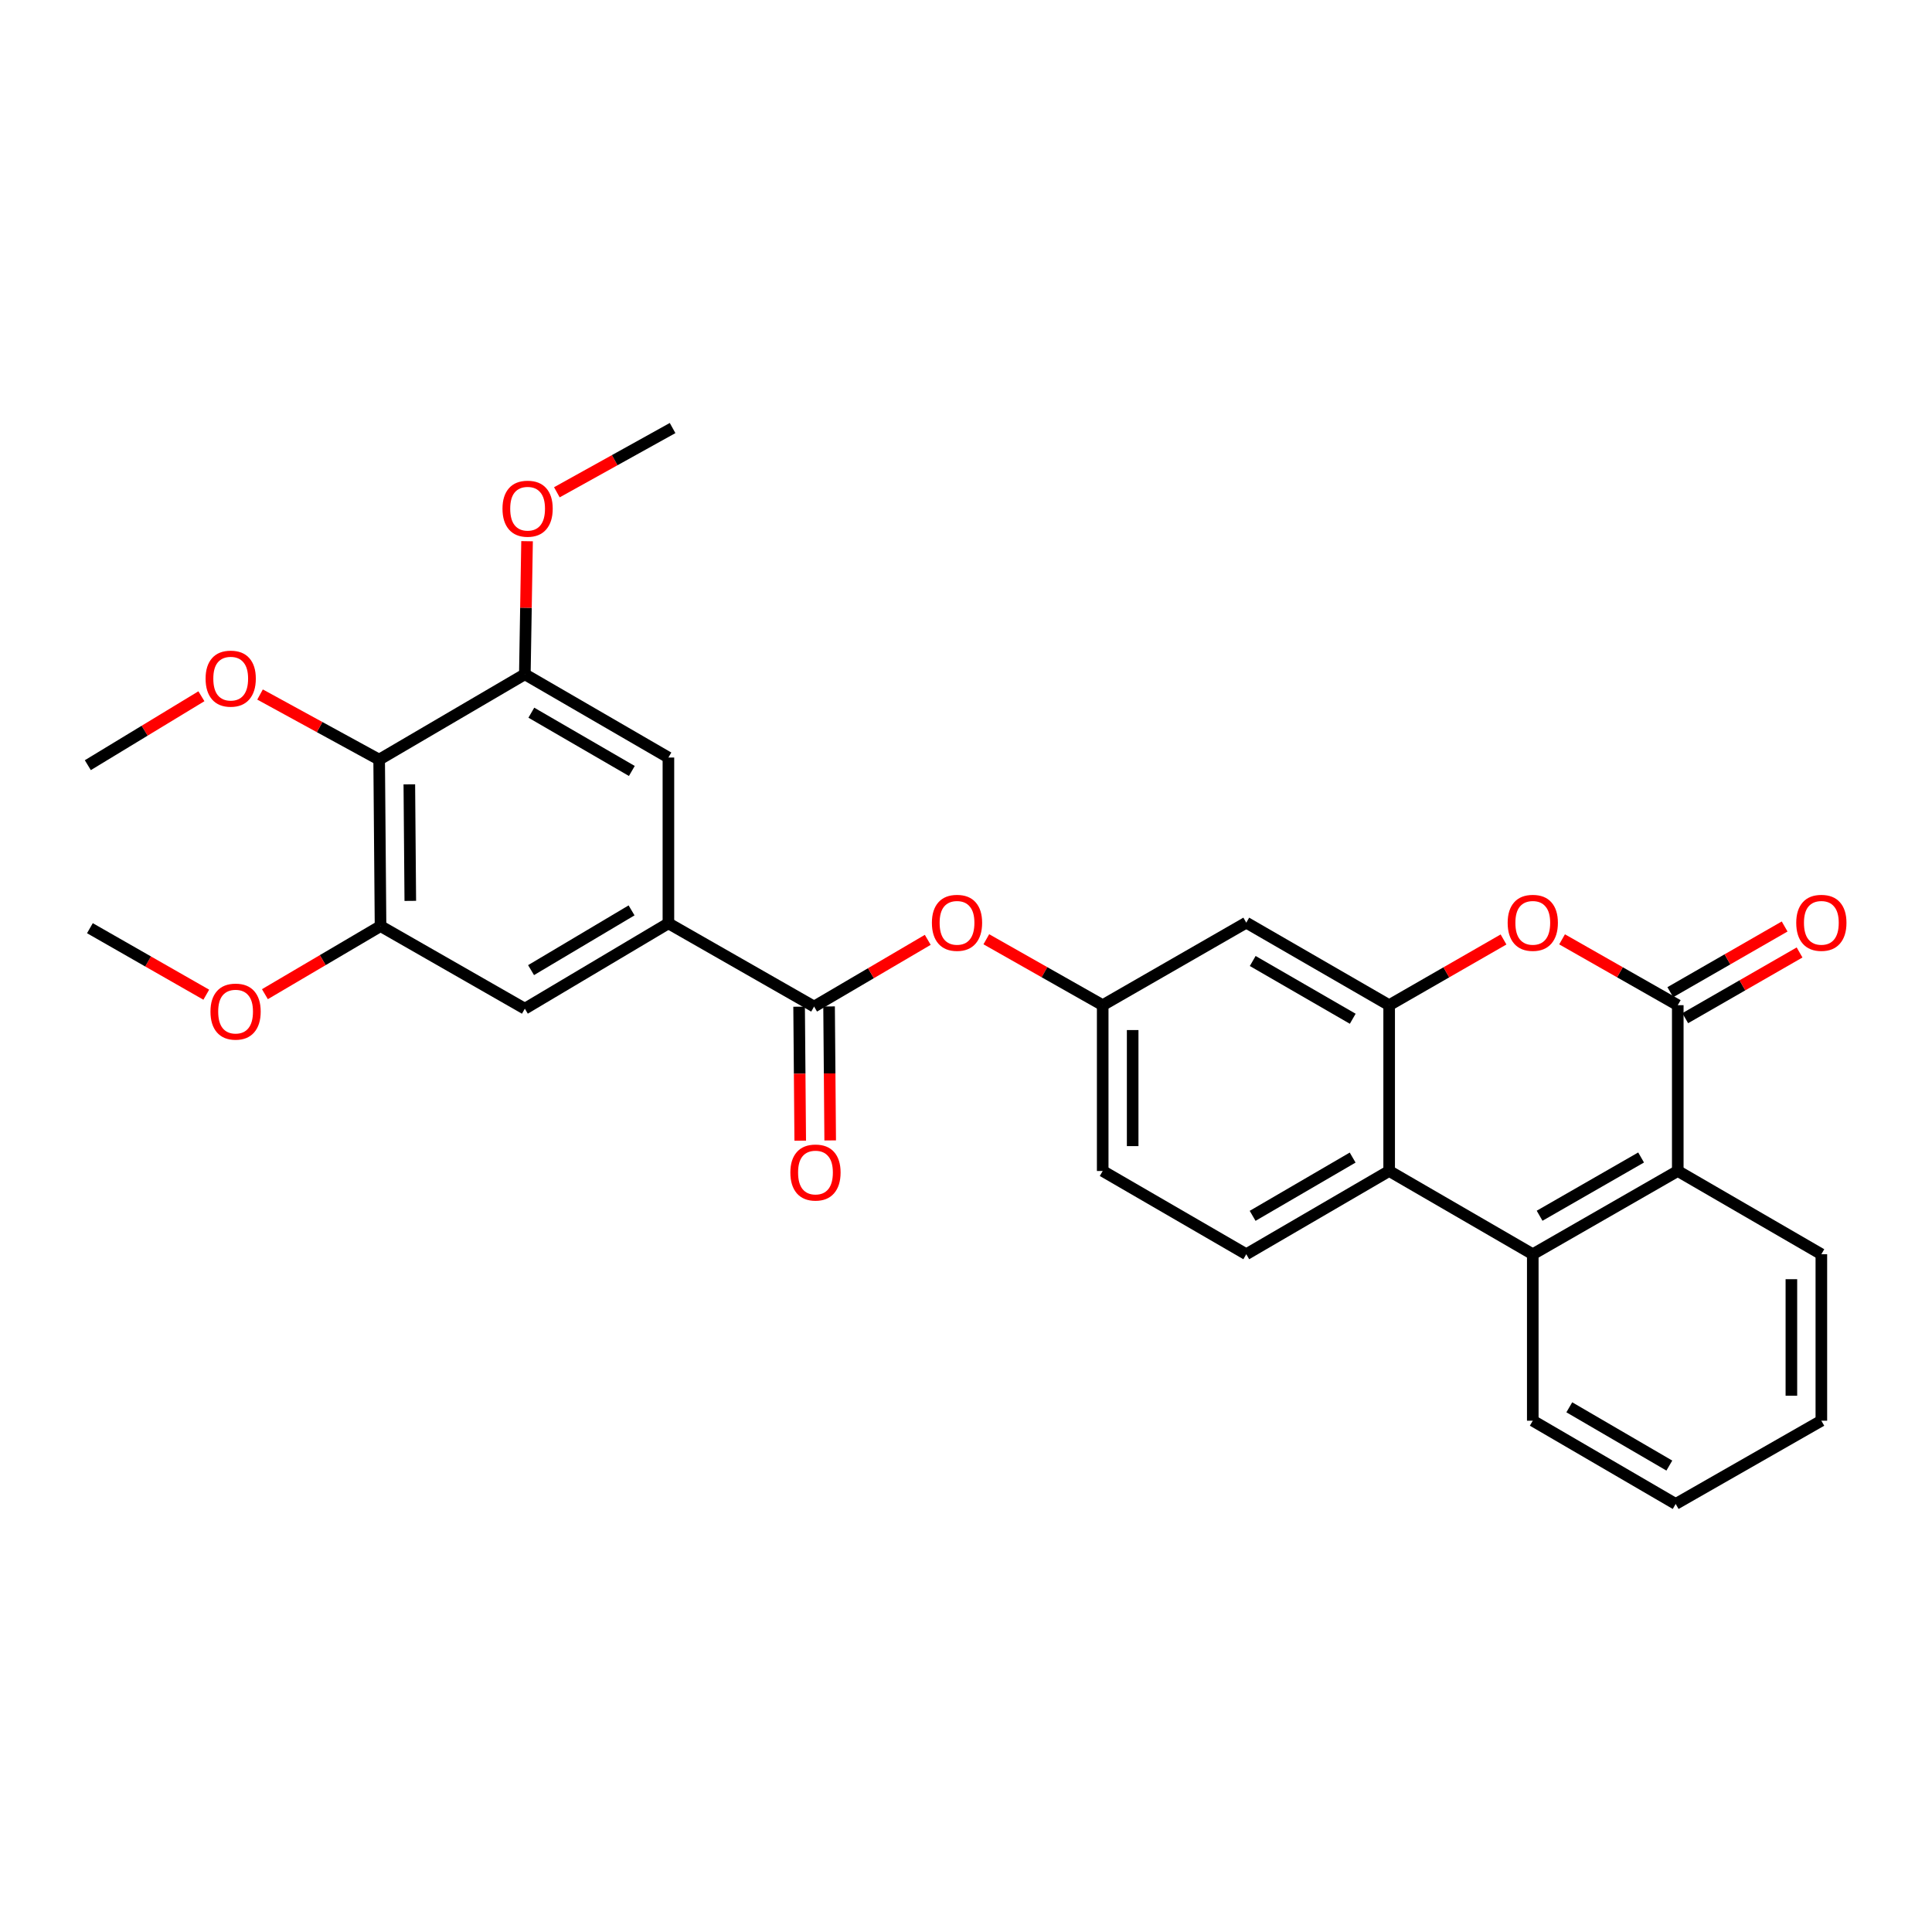 <?xml version='1.0' encoding='iso-8859-1'?>
<svg version='1.1' baseProfile='full'
              xmlns='http://www.w3.org/2000/svg'
                      xmlns:rdkit='http://www.rdkit.org/xml'
                      xmlns:xlink='http://www.w3.org/1999/xlink'
                  xml:space='preserve'
width='1000px' height='1000px' viewBox='0 0 1000 1000'>
<!-- END OF HEADER -->
<rect style='opacity:1.0;fill:#FFFFFF;stroke:none' width='1000' height='1000' x='0' y='0'> </rect>
<path class='bond-1' d='M 868.409,520.284 L 838.466,503.241' style='fill:none;fill-rule:evenodd;stroke:#000000;stroke-width:6px;stroke-linecap:butt;stroke-linejoin:miter;stroke-opacity:1' />
<path class='bond-1' d='M 838.466,503.241 L 808.523,486.198' style='fill:none;fill-rule:evenodd;stroke:#FF0000;stroke-width:6px;stroke-linecap:butt;stroke-linejoin:miter;stroke-opacity:1' />
<path class='bond-4' d='M 868.409,520.284 L 868.409,606.1' style='fill:none;fill-rule:evenodd;stroke:#000000;stroke-width:6px;stroke-linecap:butt;stroke-linejoin:miter;stroke-opacity:1' />
<path class='bond-16' d='M 872.273,527.008 L 901.862,510.003' style='fill:none;fill-rule:evenodd;stroke:#000000;stroke-width:6px;stroke-linecap:butt;stroke-linejoin:miter;stroke-opacity:1' />
<path class='bond-16' d='M 901.862,510.003 L 931.451,492.997' style='fill:none;fill-rule:evenodd;stroke:#FF0000;stroke-width:6px;stroke-linecap:butt;stroke-linejoin:miter;stroke-opacity:1' />
<path class='bond-16' d='M 864.544,513.56 L 894.133,496.555' style='fill:none;fill-rule:evenodd;stroke:#000000;stroke-width:6px;stroke-linecap:butt;stroke-linejoin:miter;stroke-opacity:1' />
<path class='bond-16' d='M 894.133,496.555 L 923.722,479.55' style='fill:none;fill-rule:evenodd;stroke:#FF0000;stroke-width:6px;stroke-linecap:butt;stroke-linejoin:miter;stroke-opacity:1' />
<path class='bond-0' d='M 719.027,520.284 L 748.624,503.278' style='fill:none;fill-rule:evenodd;stroke:#000000;stroke-width:6px;stroke-linecap:butt;stroke-linejoin:miter;stroke-opacity:1' />
<path class='bond-0' d='M 748.624,503.278 L 778.221,486.272' style='fill:none;fill-rule:evenodd;stroke:#FF0000;stroke-width:6px;stroke-linecap:butt;stroke-linejoin:miter;stroke-opacity:1' />
<path class='bond-10' d='M 719.027,520.284 L 645.068,477.57' style='fill:none;fill-rule:evenodd;stroke:#000000;stroke-width:6px;stroke-linecap:butt;stroke-linejoin:miter;stroke-opacity:1' />
<path class='bond-10' d='M 700.176,527.308 L 648.405,497.409' style='fill:none;fill-rule:evenodd;stroke:#000000;stroke-width:6px;stroke-linecap:butt;stroke-linejoin:miter;stroke-opacity:1' />
<path class='bond-29' d='M 719.027,520.284 L 719.027,606.1' style='fill:none;fill-rule:evenodd;stroke:#000000;stroke-width:6px;stroke-linecap:butt;stroke-linejoin:miter;stroke-opacity:1' />
<path class='bond-2' d='M 719.027,606.1 L 793.364,649.184' style='fill:none;fill-rule:evenodd;stroke:#000000;stroke-width:6px;stroke-linecap:butt;stroke-linejoin:miter;stroke-opacity:1' />
<path class='bond-14' d='M 719.027,606.1 L 645.068,649.184' style='fill:none;fill-rule:evenodd;stroke:#000000;stroke-width:6px;stroke-linecap:butt;stroke-linejoin:miter;stroke-opacity:1' />
<path class='bond-14' d='M 700.126,599.16 L 648.355,629.319' style='fill:none;fill-rule:evenodd;stroke:#000000;stroke-width:6px;stroke-linecap:butt;stroke-linejoin:miter;stroke-opacity:1' />
<path class='bond-3' d='M 793.364,649.184 L 868.409,606.1' style='fill:none;fill-rule:evenodd;stroke:#000000;stroke-width:6px;stroke-linecap:butt;stroke-linejoin:miter;stroke-opacity:1' />
<path class='bond-3' d='M 796.899,629.27 L 849.43,599.111' style='fill:none;fill-rule:evenodd;stroke:#000000;stroke-width:6px;stroke-linecap:butt;stroke-linejoin:miter;stroke-opacity:1' />
<path class='bond-22' d='M 793.364,649.184 L 793.364,735.353' style='fill:none;fill-rule:evenodd;stroke:#000000;stroke-width:6px;stroke-linecap:butt;stroke-linejoin:miter;stroke-opacity:1' />
<path class='bond-23' d='M 868.409,606.1 L 942.729,649.184' style='fill:none;fill-rule:evenodd;stroke:#000000;stroke-width:6px;stroke-linecap:butt;stroke-linejoin:miter;stroke-opacity:1' />
<path class='bond-5' d='M 421.374,520.999 L 450.79,503.73' style='fill:none;fill-rule:evenodd;stroke:#000000;stroke-width:6px;stroke-linecap:butt;stroke-linejoin:miter;stroke-opacity:1' />
<path class='bond-5' d='M 450.79,503.73 L 480.205,486.461' style='fill:none;fill-rule:evenodd;stroke:#FF0000;stroke-width:6px;stroke-linecap:butt;stroke-linejoin:miter;stroke-opacity:1' />
<path class='bond-6' d='M 421.374,520.999 L 345.968,477.915' style='fill:none;fill-rule:evenodd;stroke:#000000;stroke-width:6px;stroke-linecap:butt;stroke-linejoin:miter;stroke-opacity:1' />
<path class='bond-17' d='M 413.619,521.064 L 413.908,555.739' style='fill:none;fill-rule:evenodd;stroke:#000000;stroke-width:6px;stroke-linecap:butt;stroke-linejoin:miter;stroke-opacity:1' />
<path class='bond-17' d='M 413.908,555.739 L 414.197,590.414' style='fill:none;fill-rule:evenodd;stroke:#FF0000;stroke-width:6px;stroke-linecap:butt;stroke-linejoin:miter;stroke-opacity:1' />
<path class='bond-17' d='M 429.129,520.935 L 429.418,555.61' style='fill:none;fill-rule:evenodd;stroke:#000000;stroke-width:6px;stroke-linecap:butt;stroke-linejoin:miter;stroke-opacity:1' />
<path class='bond-17' d='M 429.418,555.61 L 429.707,590.285' style='fill:none;fill-rule:evenodd;stroke:#FF0000;stroke-width:6px;stroke-linecap:butt;stroke-linejoin:miter;stroke-opacity:1' />
<path class='bond-11' d='M 345.968,477.915 L 345.968,392.1' style='fill:none;fill-rule:evenodd;stroke:#000000;stroke-width:6px;stroke-linecap:butt;stroke-linejoin:miter;stroke-opacity:1' />
<path class='bond-12' d='M 345.968,477.915 L 271.656,522.094' style='fill:none;fill-rule:evenodd;stroke:#000000;stroke-width:6px;stroke-linecap:butt;stroke-linejoin:miter;stroke-opacity:1' />
<path class='bond-12' d='M 326.895,471.21 L 274.877,502.135' style='fill:none;fill-rule:evenodd;stroke:#000000;stroke-width:6px;stroke-linecap:butt;stroke-linejoin:miter;stroke-opacity:1' />
<path class='bond-7' d='M 196.25,393.185 L 196.965,479.345' style='fill:none;fill-rule:evenodd;stroke:#000000;stroke-width:6px;stroke-linecap:butt;stroke-linejoin:miter;stroke-opacity:1' />
<path class='bond-7' d='M 211.867,405.981 L 212.368,466.293' style='fill:none;fill-rule:evenodd;stroke:#000000;stroke-width:6px;stroke-linecap:butt;stroke-linejoin:miter;stroke-opacity:1' />
<path class='bond-19' d='M 196.25,393.185 L 165.426,376.334' style='fill:none;fill-rule:evenodd;stroke:#000000;stroke-width:6px;stroke-linecap:butt;stroke-linejoin:miter;stroke-opacity:1' />
<path class='bond-19' d='M 165.426,376.334 L 134.602,359.482' style='fill:none;fill-rule:evenodd;stroke:#FF0000;stroke-width:6px;stroke-linecap:butt;stroke-linejoin:miter;stroke-opacity:1' />
<path class='bond-32' d='M 196.25,393.185 L 271.656,349.007' style='fill:none;fill-rule:evenodd;stroke:#000000;stroke-width:6px;stroke-linecap:butt;stroke-linejoin:miter;stroke-opacity:1' />
<path class='bond-8' d='M 196.965,479.345 L 271.656,522.094' style='fill:none;fill-rule:evenodd;stroke:#000000;stroke-width:6px;stroke-linecap:butt;stroke-linejoin:miter;stroke-opacity:1' />
<path class='bond-21' d='M 196.965,479.345 L 167.04,496.966' style='fill:none;fill-rule:evenodd;stroke:#000000;stroke-width:6px;stroke-linecap:butt;stroke-linejoin:miter;stroke-opacity:1' />
<path class='bond-21' d='M 167.04,496.966 L 137.115,514.587' style='fill:none;fill-rule:evenodd;stroke:#FF0000;stroke-width:6px;stroke-linecap:butt;stroke-linejoin:miter;stroke-opacity:1' />
<path class='bond-9' d='M 271.656,349.007 L 345.968,392.1' style='fill:none;fill-rule:evenodd;stroke:#000000;stroke-width:6px;stroke-linecap:butt;stroke-linejoin:miter;stroke-opacity:1' />
<path class='bond-9' d='M 275.022,368.888 L 327.04,399.053' style='fill:none;fill-rule:evenodd;stroke:#000000;stroke-width:6px;stroke-linecap:butt;stroke-linejoin:miter;stroke-opacity:1' />
<path class='bond-20' d='M 271.656,349.007 L 272.23,314.564' style='fill:none;fill-rule:evenodd;stroke:#000000;stroke-width:6px;stroke-linecap:butt;stroke-linejoin:miter;stroke-opacity:1' />
<path class='bond-20' d='M 272.23,314.564 L 272.805,280.122' style='fill:none;fill-rule:evenodd;stroke:#FF0000;stroke-width:6px;stroke-linecap:butt;stroke-linejoin:miter;stroke-opacity:1' />
<path class='bond-15' d='M 645.068,477.57 L 570.756,520.284' style='fill:none;fill-rule:evenodd;stroke:#000000;stroke-width:6px;stroke-linecap:butt;stroke-linejoin:miter;stroke-opacity:1' />
<path class='bond-13' d='M 510.517,486.161 L 540.636,503.223' style='fill:none;fill-rule:evenodd;stroke:#FF0000;stroke-width:6px;stroke-linecap:butt;stroke-linejoin:miter;stroke-opacity:1' />
<path class='bond-13' d='M 540.636,503.223 L 570.756,520.284' style='fill:none;fill-rule:evenodd;stroke:#000000;stroke-width:6px;stroke-linecap:butt;stroke-linejoin:miter;stroke-opacity:1' />
<path class='bond-18' d='M 645.068,649.184 L 570.756,606.1' style='fill:none;fill-rule:evenodd;stroke:#000000;stroke-width:6px;stroke-linecap:butt;stroke-linejoin:miter;stroke-opacity:1' />
<path class='bond-31' d='M 570.756,520.284 L 570.756,606.1' style='fill:none;fill-rule:evenodd;stroke:#000000;stroke-width:6px;stroke-linecap:butt;stroke-linejoin:miter;stroke-opacity:1' />
<path class='bond-31' d='M 586.267,533.156 L 586.267,593.227' style='fill:none;fill-rule:evenodd;stroke:#000000;stroke-width:6px;stroke-linecap:butt;stroke-linejoin:miter;stroke-opacity:1' />
<path class='bond-24' d='M 104.25,360.378 L 74.853,378.217' style='fill:none;fill-rule:evenodd;stroke:#FF0000;stroke-width:6px;stroke-linecap:butt;stroke-linejoin:miter;stroke-opacity:1' />
<path class='bond-24' d='M 74.853,378.217 L 45.455,396.055' style='fill:none;fill-rule:evenodd;stroke:#000000;stroke-width:6px;stroke-linecap:butt;stroke-linejoin:miter;stroke-opacity:1' />
<path class='bond-26' d='M 288.232,254.808 L 318.181,238.181' style='fill:none;fill-rule:evenodd;stroke:#FF0000;stroke-width:6px;stroke-linecap:butt;stroke-linejoin:miter;stroke-opacity:1' />
<path class='bond-26' d='M 318.181,238.181 L 348.131,221.554' style='fill:none;fill-rule:evenodd;stroke:#000000;stroke-width:6px;stroke-linecap:butt;stroke-linejoin:miter;stroke-opacity:1' />
<path class='bond-25' d='M 106.767,514.854 L 76.649,497.643' style='fill:none;fill-rule:evenodd;stroke:#FF0000;stroke-width:6px;stroke-linecap:butt;stroke-linejoin:miter;stroke-opacity:1' />
<path class='bond-25' d='M 76.649,497.643 L 46.532,480.431' style='fill:none;fill-rule:evenodd;stroke:#000000;stroke-width:6px;stroke-linecap:butt;stroke-linejoin:miter;stroke-opacity:1' />
<path class='bond-30' d='M 793.364,735.353 L 867.332,778.446' style='fill:none;fill-rule:evenodd;stroke:#000000;stroke-width:6px;stroke-linecap:butt;stroke-linejoin:miter;stroke-opacity:1' />
<path class='bond-30' d='M 812.267,728.415 L 864.044,758.58' style='fill:none;fill-rule:evenodd;stroke:#000000;stroke-width:6px;stroke-linecap:butt;stroke-linejoin:miter;stroke-opacity:1' />
<path class='bond-28' d='M 942.729,649.184 L 942.729,735.353' style='fill:none;fill-rule:evenodd;stroke:#000000;stroke-width:6px;stroke-linecap:butt;stroke-linejoin:miter;stroke-opacity:1' />
<path class='bond-28' d='M 927.219,662.109 L 927.219,722.427' style='fill:none;fill-rule:evenodd;stroke:#000000;stroke-width:6px;stroke-linecap:butt;stroke-linejoin:miter;stroke-opacity:1' />
<path class='bond-27' d='M 867.332,778.446 L 942.729,735.353' style='fill:none;fill-rule:evenodd;stroke:#000000;stroke-width:6px;stroke-linecap:butt;stroke-linejoin:miter;stroke-opacity:1' />
<path  class='atom-2' d='M 780.364 477.65
Q 780.364 470.85, 783.724 467.05
Q 787.084 463.25, 793.364 463.25
Q 799.644 463.25, 803.004 467.05
Q 806.364 470.85, 806.364 477.65
Q 806.364 484.53, 802.964 488.45
Q 799.564 492.33, 793.364 492.33
Q 787.124 492.33, 783.724 488.45
Q 780.364 484.57, 780.364 477.65
M 793.364 489.13
Q 797.684 489.13, 800.004 486.25
Q 802.364 483.33, 802.364 477.65
Q 802.364 472.09, 800.004 469.29
Q 797.684 466.45, 793.364 466.45
Q 789.044 466.45, 786.684 469.25
Q 784.364 472.05, 784.364 477.65
Q 784.364 483.37, 786.684 486.25
Q 789.044 489.13, 793.364 489.13
' fill='#FF0000'/>
<path  class='atom-14' d='M 482.35 477.65
Q 482.35 470.85, 485.71 467.05
Q 489.07 463.25, 495.35 463.25
Q 501.63 463.25, 504.99 467.05
Q 508.35 470.85, 508.35 477.65
Q 508.35 484.53, 504.95 488.45
Q 501.55 492.33, 495.35 492.33
Q 489.11 492.33, 485.71 488.45
Q 482.35 484.57, 482.35 477.65
M 495.35 489.13
Q 499.67 489.13, 501.99 486.25
Q 504.35 483.33, 504.35 477.65
Q 504.35 472.09, 501.99 469.29
Q 499.67 466.45, 495.35 466.45
Q 491.03 466.45, 488.67 469.25
Q 486.35 472.05, 486.35 477.65
Q 486.35 483.37, 488.67 486.25
Q 491.03 489.13, 495.35 489.13
' fill='#FF0000'/>
<path  class='atom-17' d='M 929.729 477.65
Q 929.729 470.85, 933.089 467.05
Q 936.449 463.25, 942.729 463.25
Q 949.009 463.25, 952.369 467.05
Q 955.729 470.85, 955.729 477.65
Q 955.729 484.53, 952.329 488.45
Q 948.929 492.33, 942.729 492.33
Q 936.489 492.33, 933.089 488.45
Q 929.729 484.57, 929.729 477.65
M 942.729 489.13
Q 947.049 489.13, 949.369 486.25
Q 951.729 483.33, 951.729 477.65
Q 951.729 472.09, 949.369 469.29
Q 947.049 466.45, 942.729 466.45
Q 938.409 466.45, 936.049 469.25
Q 933.729 472.05, 933.729 477.65
Q 933.729 483.37, 936.049 486.25
Q 938.409 489.13, 942.729 489.13
' fill='#FF0000'/>
<path  class='atom-18' d='M 409.089 606.895
Q 409.089 600.095, 412.449 596.295
Q 415.809 592.495, 422.089 592.495
Q 428.369 592.495, 431.729 596.295
Q 435.089 600.095, 435.089 606.895
Q 435.089 613.775, 431.689 617.695
Q 428.289 621.575, 422.089 621.575
Q 415.849 621.575, 412.449 617.695
Q 409.089 613.815, 409.089 606.895
M 422.089 618.375
Q 426.409 618.375, 428.729 615.495
Q 431.089 612.575, 431.089 606.895
Q 431.089 601.335, 428.729 598.535
Q 426.409 595.695, 422.089 595.695
Q 417.769 595.695, 415.409 598.495
Q 413.089 601.295, 413.089 606.895
Q 413.089 612.615, 415.409 615.495
Q 417.769 618.375, 422.089 618.375
' fill='#FF0000'/>
<path  class='atom-20' d='M 106.413 351.258
Q 106.413 344.458, 109.773 340.658
Q 113.133 336.858, 119.413 336.858
Q 125.693 336.858, 129.053 340.658
Q 132.413 344.458, 132.413 351.258
Q 132.413 358.138, 129.013 362.058
Q 125.613 365.938, 119.413 365.938
Q 113.173 365.938, 109.773 362.058
Q 106.413 358.178, 106.413 351.258
M 119.413 362.738
Q 123.733 362.738, 126.053 359.858
Q 128.413 356.938, 128.413 351.258
Q 128.413 345.698, 126.053 342.898
Q 123.733 340.058, 119.413 340.058
Q 115.093 340.058, 112.733 342.858
Q 110.413 345.658, 110.413 351.258
Q 110.413 356.978, 112.733 359.858
Q 115.093 362.738, 119.413 362.738
' fill='#FF0000'/>
<path  class='atom-21' d='M 260.086 263.297
Q 260.086 256.497, 263.446 252.697
Q 266.806 248.897, 273.086 248.897
Q 279.366 248.897, 282.726 252.697
Q 286.086 256.497, 286.086 263.297
Q 286.086 270.177, 282.686 274.097
Q 279.286 277.977, 273.086 277.977
Q 266.846 277.977, 263.446 274.097
Q 260.086 270.217, 260.086 263.297
M 273.086 274.777
Q 277.406 274.777, 279.726 271.897
Q 282.086 268.977, 282.086 263.297
Q 282.086 257.737, 279.726 254.937
Q 277.406 252.097, 273.086 252.097
Q 268.766 252.097, 266.406 254.897
Q 264.086 257.697, 264.086 263.297
Q 264.086 269.017, 266.406 271.897
Q 268.766 274.777, 273.086 274.777
' fill='#FF0000'/>
<path  class='atom-22' d='M 108.938 523.604
Q 108.938 516.804, 112.298 513.004
Q 115.658 509.204, 121.938 509.204
Q 128.218 509.204, 131.578 513.004
Q 134.938 516.804, 134.938 523.604
Q 134.938 530.484, 131.538 534.404
Q 128.138 538.284, 121.938 538.284
Q 115.698 538.284, 112.298 534.404
Q 108.938 530.524, 108.938 523.604
M 121.938 535.084
Q 126.258 535.084, 128.578 532.204
Q 130.938 529.284, 130.938 523.604
Q 130.938 518.044, 128.578 515.244
Q 126.258 512.404, 121.938 512.404
Q 117.618 512.404, 115.258 515.204
Q 112.938 518.004, 112.938 523.604
Q 112.938 529.324, 115.258 532.204
Q 117.618 535.084, 121.938 535.084
' fill='#FF0000'/>
</svg>
